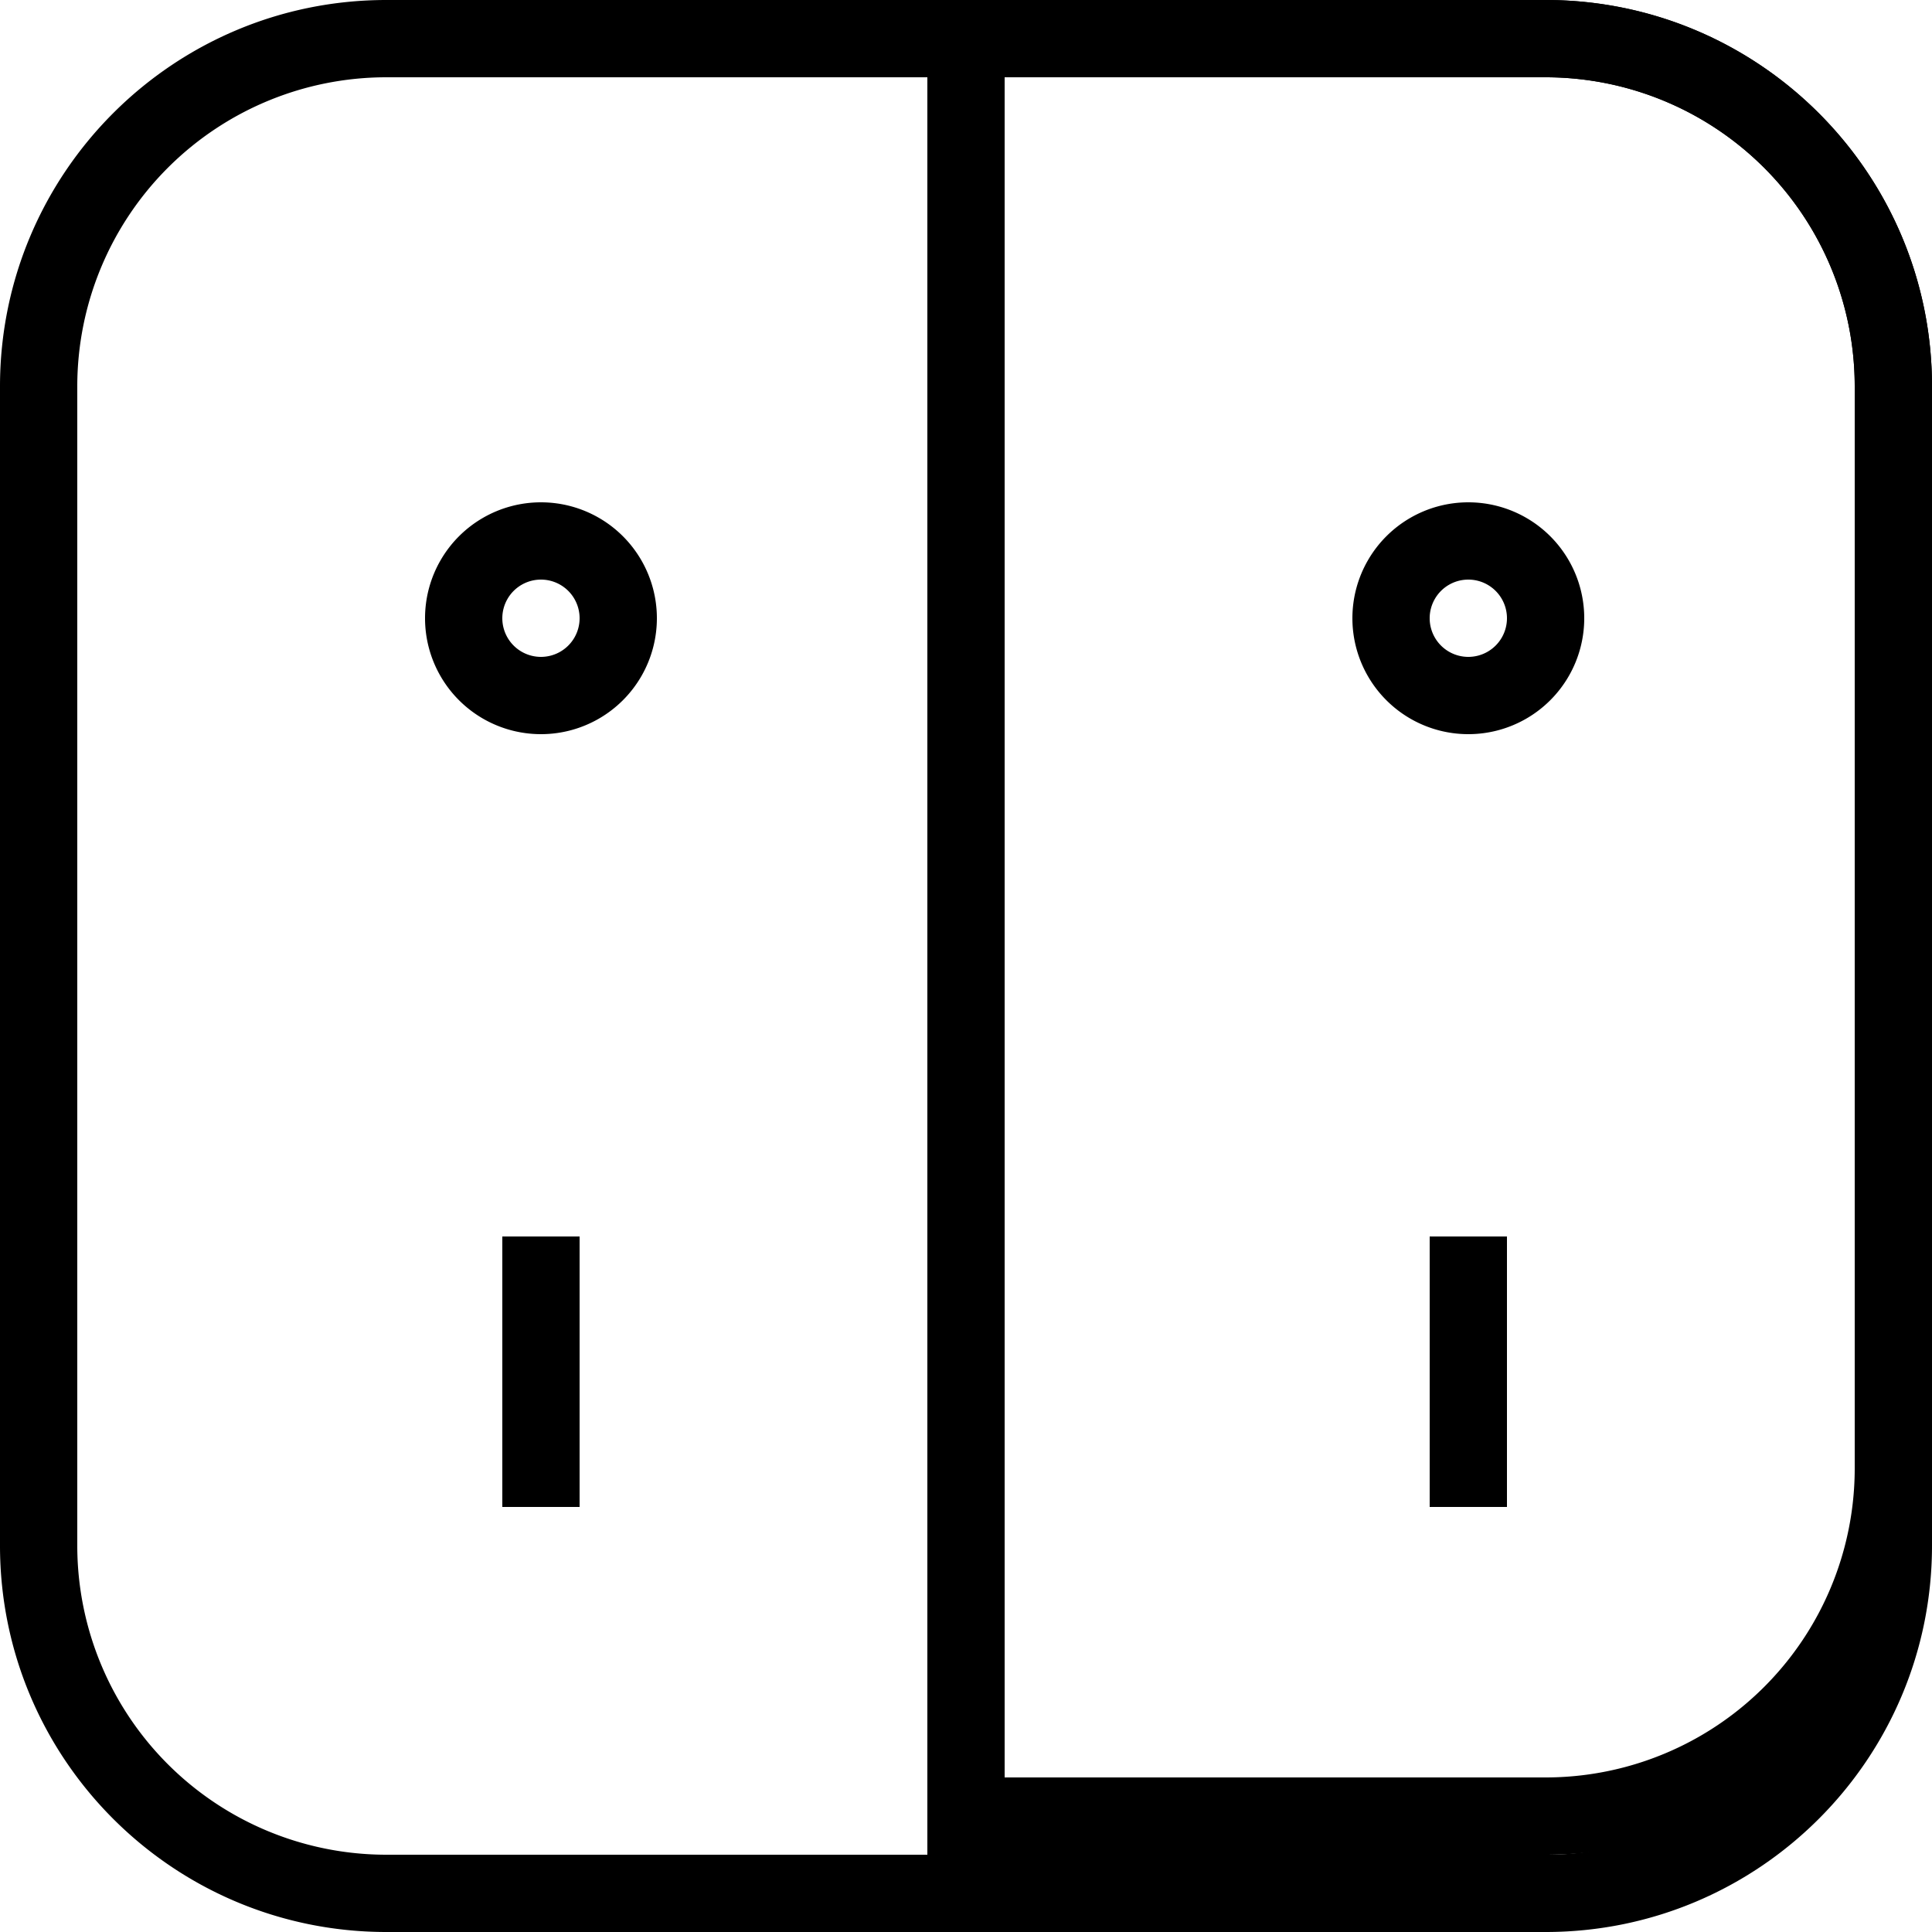 <svg xmlns:xlink="http://www.w3.org/1999/xlink" xmlns="http://www.w3.org/2000/svg" class="icon" width="60"  height="60" ><defs><symbol viewBox="0 0 50 50" id="electric" xmlns="http://www.w3.org/2000/svg"><g><path d="M24 1v48.5h2V1z"></path><path d="M10 2a8 8 0 0 0-8 8v30a8 8 0 0 0 8 8h30a8 8 0 0 0 8-8V10a8 8 0 0 0-8-8H10zm0-2h30c5.523 0 10 4.477 10 10v30c0 5.523-4.477 10-10 10H10C4.477 50 0 45.523 0 40V10C0 4.477 4.477 0 10 0z"></path><path d="M26 2v44h14a8 8 0 0 0 8-8V10a8 8 0 0 0-8-8H26zm-2-2h16c5.523 0 10 4.478 10 10v28c0 5.523-4.477 10-10 10H24V0zM14 17a1 1 0 1 0 0-2 1 1 0 0 0 0 2zm0 2a3 3 0 1 1 0-6 3 3 0 0 1 0 6z"></path><path d="M38 17a1 1 0 1 0 0-2 1 1 0 0 0 0 2zm0 2a3 3 0 1 1 0-6 3 3 0 0 1 0 6zM13 32v7h2v-7zm24 0v7h2v-7z"></path></g></symbol></defs>
                  <use xmlns:xlink="http://www.w3.org/1999/xlink" xlink:href="#electric"></use>
                </svg>